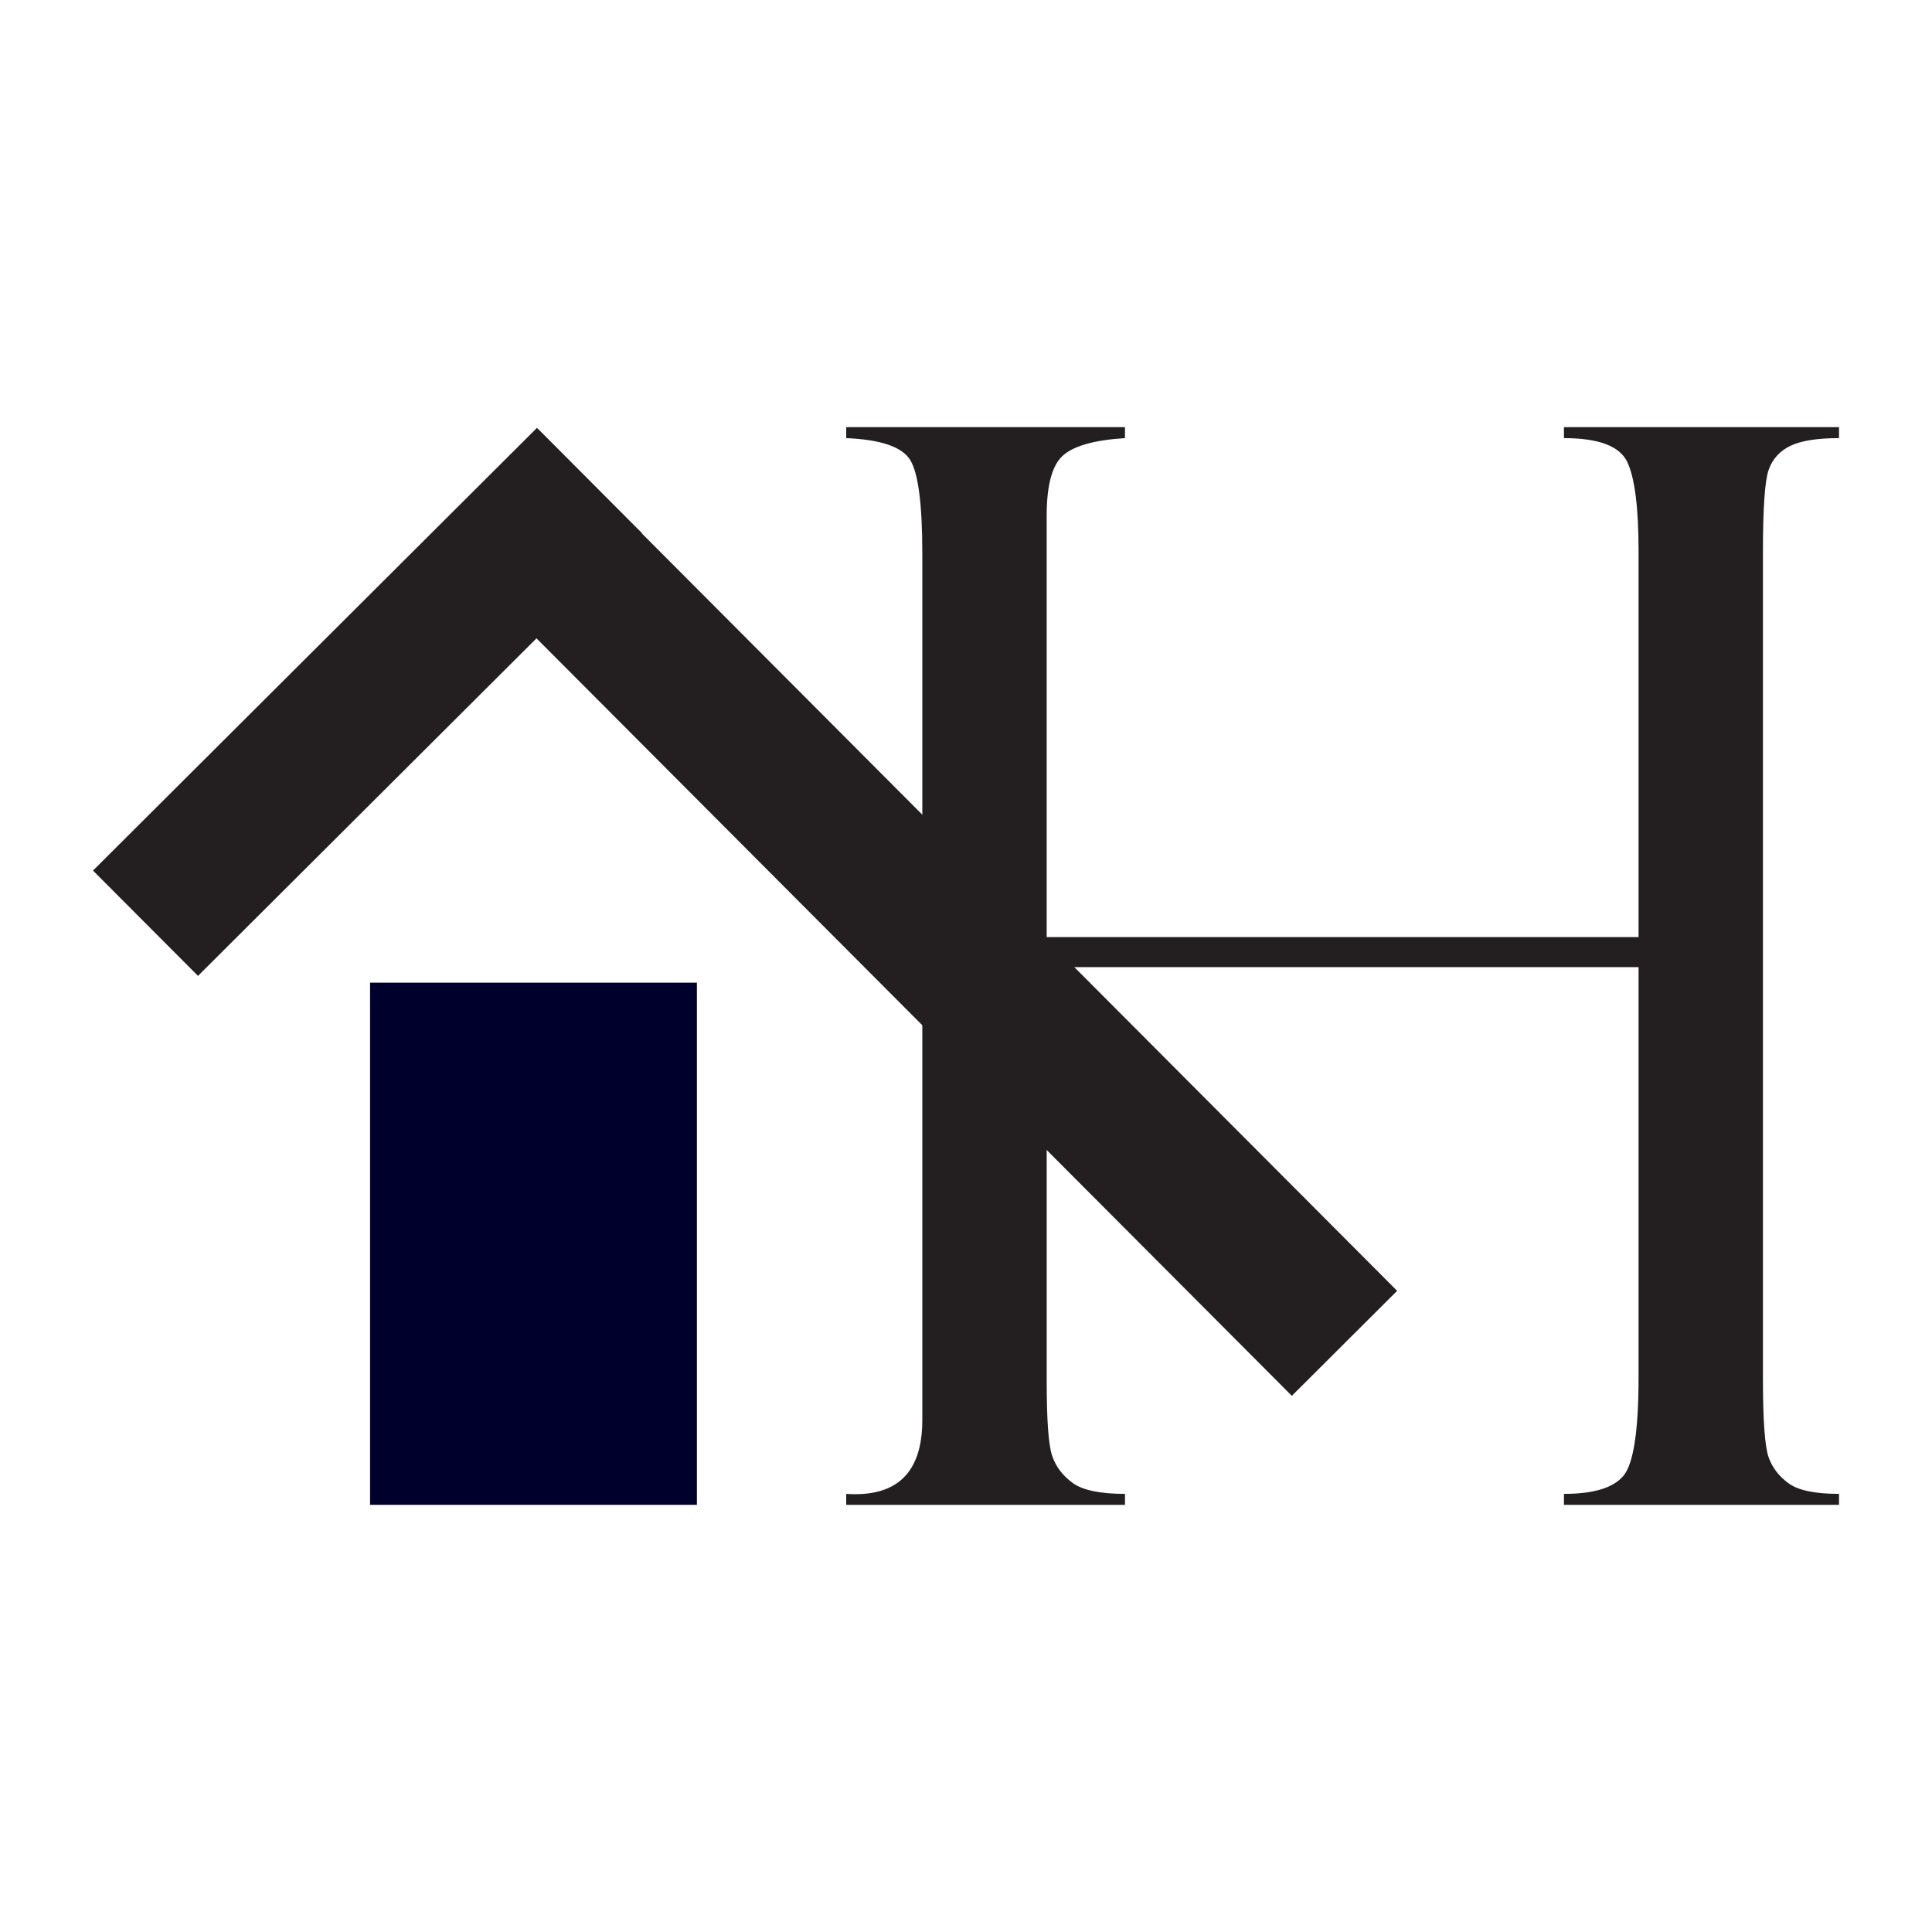 <?xml version="1.0" encoding="utf-8"?>
<!-- Generator: Adobe Illustrator 16.0.3, SVG Export Plug-In . SVG Version: 6.00 Build 0)  -->
<!DOCTYPE svg PUBLIC "-//W3C//DTD SVG 1.1//EN" "http://www.w3.org/Graphics/SVG/1.1/DTD/svg11.dtd">
<svg version="1.1" id="Layer_x5F_1_x5F_1" xmlns="http://www.w3.org/2000/svg" xmlns:xlink="http://www.w3.org/1999/xlink" x="0px"
	 y="0px" width="181.417px" height="181.417px" viewBox="0 0 181.417 181.417" enable-background="new 0 0 181.417 181.417"
	 xml:space="preserve">
<g>
	<g>
		<path fill="#231F20" d="M153.864,90.813H98.286v38.898c0,3.662,0.171,5.994,0.515,7c0.344,1.008,0.983,1.854,1.924,2.537
			c0.938,0.686,2.577,1.029,4.913,1.029v1.029H79.461v-1.029c4.765,0.32,7.145-1.99,7.145-6.936V51.988
			c0-4.622-0.376-7.553-1.134-8.789c-0.753-1.234-2.758-1.92-6.011-2.059v-1.03h26.176v1.03c-2.887,0.183-4.834,0.734-5.84,1.649
			c-1.01,0.916-1.512,2.794-1.512,5.633v39.571h55.578V51.789c0-4.122-0.354-6.928-1.064-8.415
			c-0.709-1.487-2.691-2.233-5.942-2.233v-1.03h25.831v1.03c-2.042,0-3.561,0.241-4.559,0.72c-1,0.482-1.678,1.225-2.041,2.232
			c-0.364,1.005-0.545,3.57-0.545,7.689v77.646c0,3.984,0.181,6.469,0.545,7.449c0.363,0.984,0.998,1.799,1.905,2.439
			c0.906,0.641,2.472,0.961,4.694,0.961v1.029h-25.831v-1.029c2.792,0,4.659-0.57,5.6-1.715c0.938-1.143,1.407-4.232,1.407-9.264
			V90.813z"/>
		
			<rect x="78.977" y="28.617" transform="matrix(0.708 -0.706 0.706 0.708 -35.429 85.724)" fill-rule="evenodd" clip-rule="evenodd" fill="#231F20" width="13.965" height="114.185"/>
		
			<rect x="27.523" y="36.476" transform="matrix(0.706 0.708 -0.708 0.706 56.816 -5.062)" fill-rule="evenodd" clip-rule="evenodd" fill="#231F20" width="13.967" height="58.884"/>
	</g>
	<rect x="34.749" y="92.275" fill-rule="evenodd" clip-rule="evenodd" fill="#00002D" width="30.691" height="49.031"/>
</g>
</svg>
